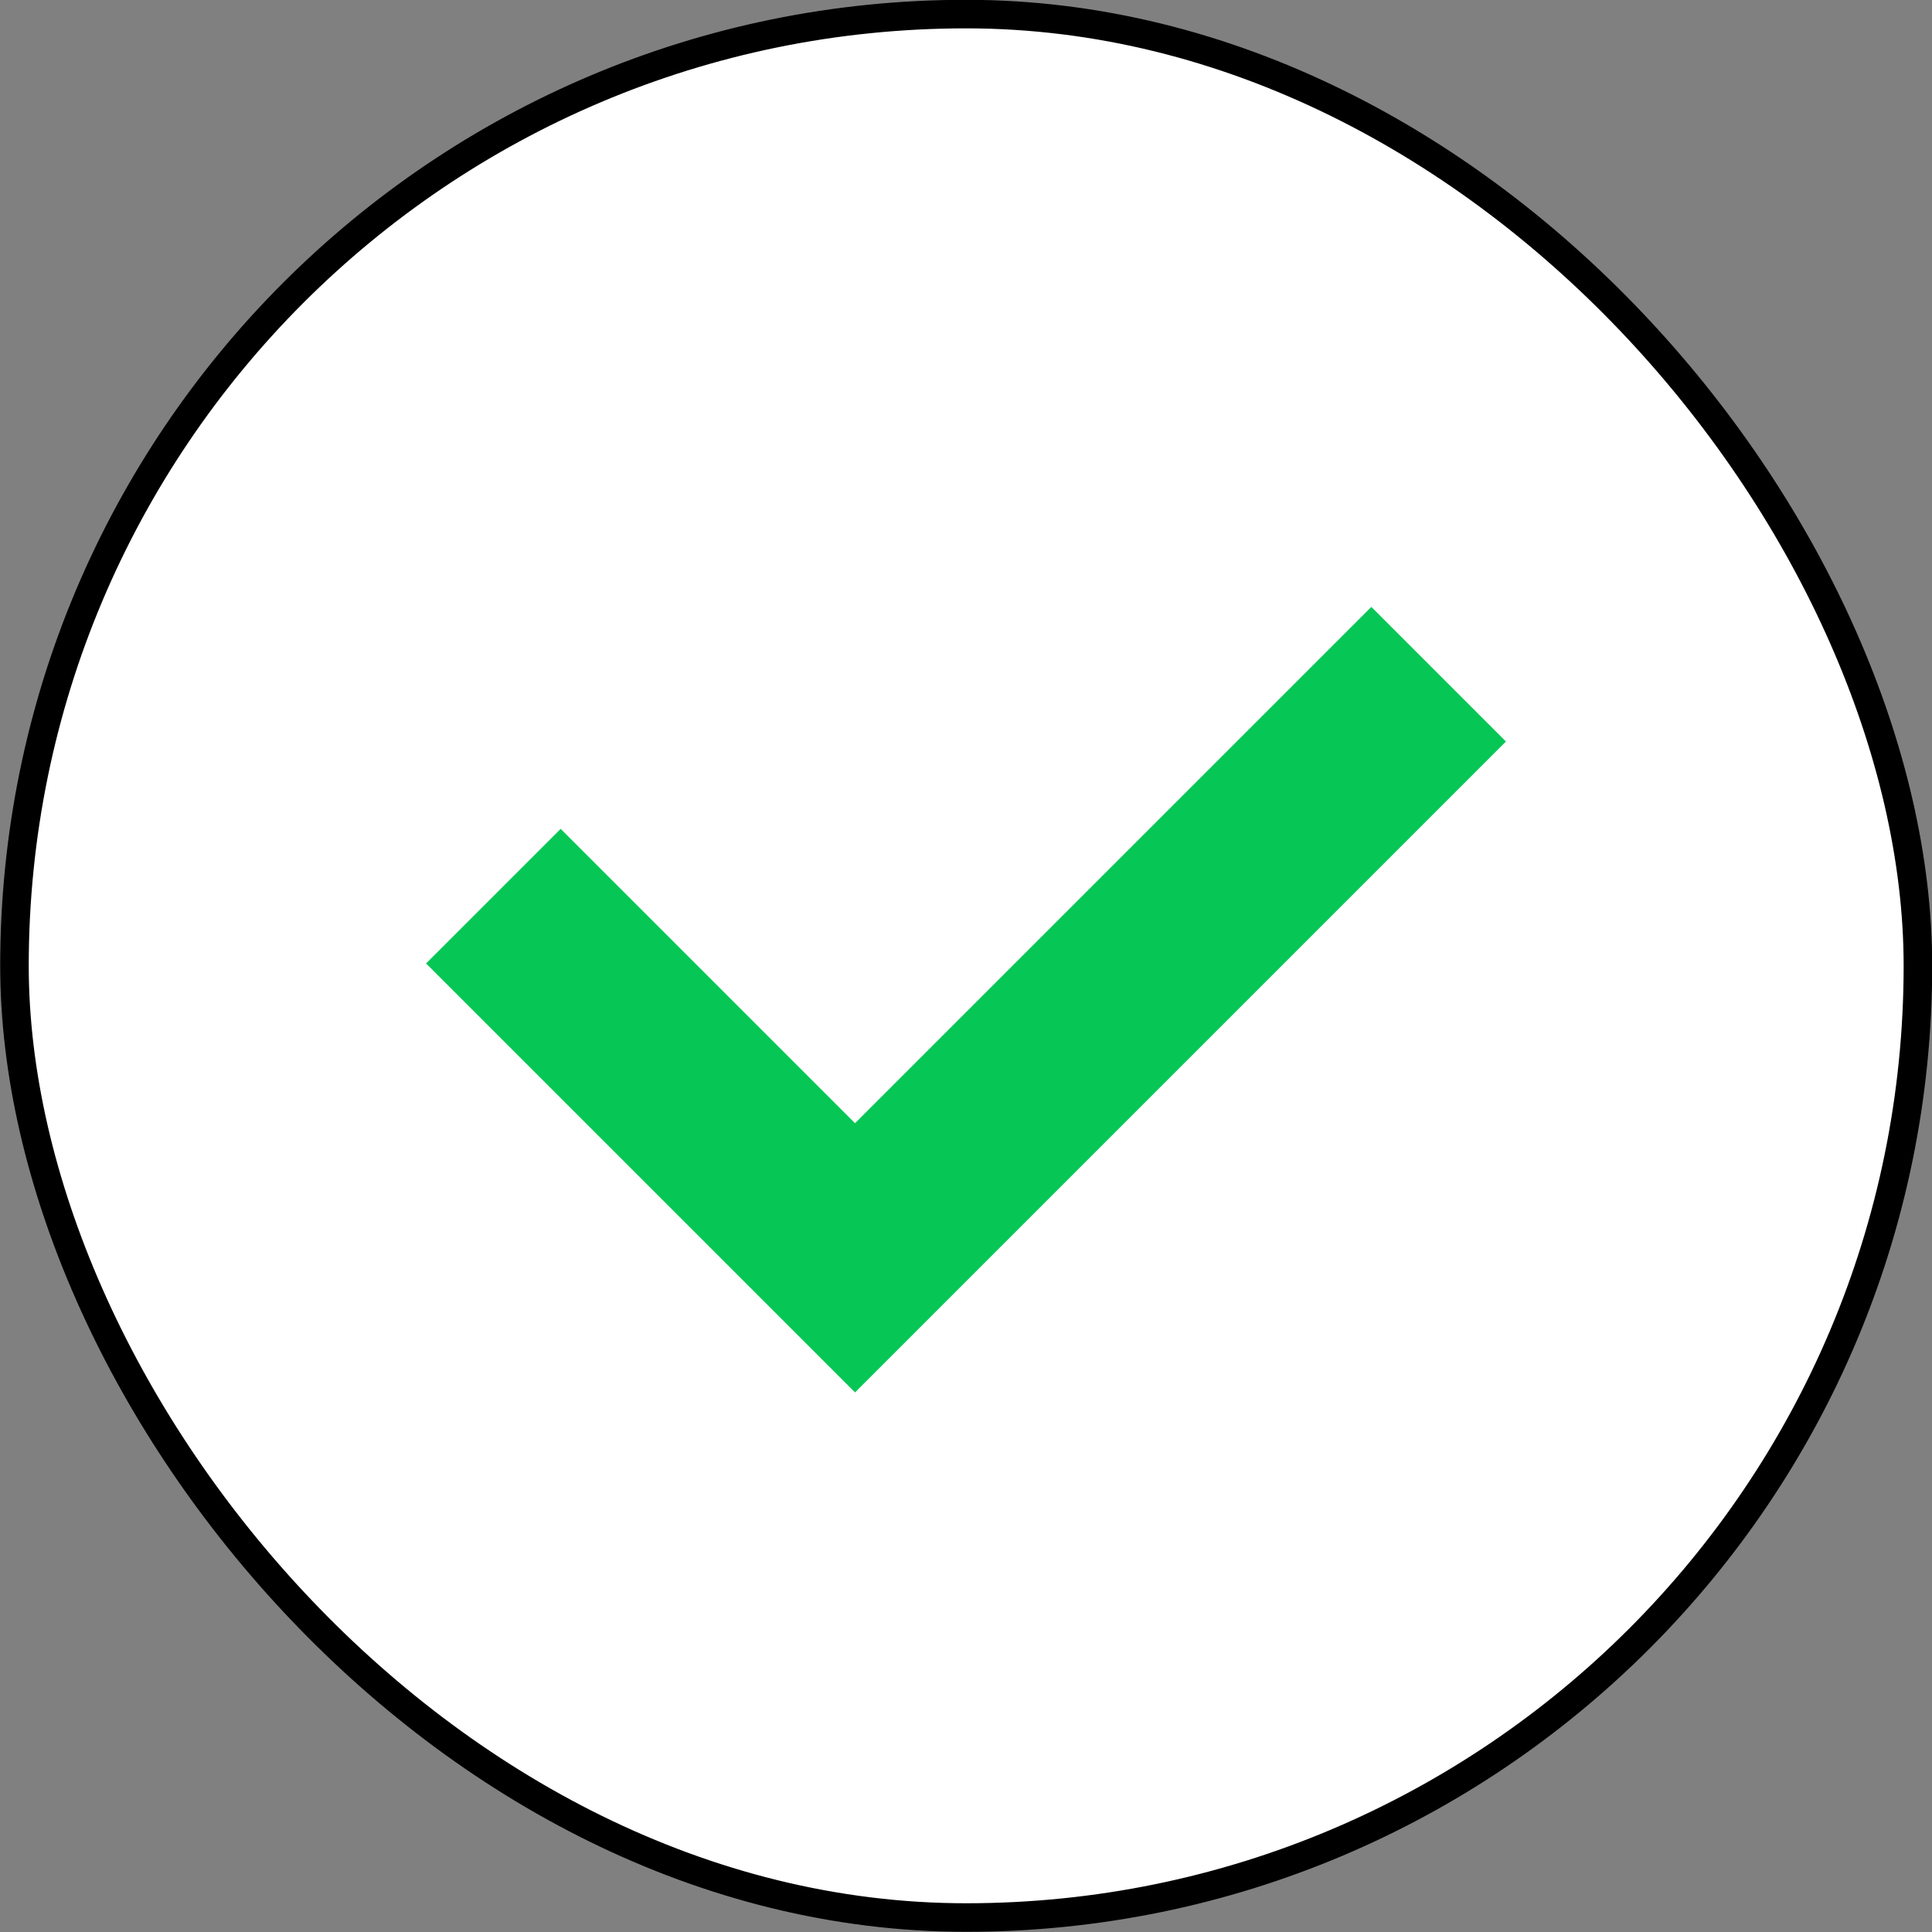 <?xml version="1.0" encoding="UTF-8"?>
<svg id="Layer_2" data-name="Layer 2" xmlns="http://www.w3.org/2000/svg" viewBox="0 0 50.75 50.75">
  <rect x="0" y="0" width="50.75" height="50.75" fill="#808080" stroke="none"/>
  <defs>
    <style>
      .cls-1 {
        fill: none;
        stroke: #06c755;
        stroke-width: 5px;
      }

      .cls-1, .cls-2 {
        stroke-miterlimit: 10;
      }

      .cls-2 {
        fill: #fff;
        stroke: #000;
        stroke-width: .75px;
      }
    </style>
  </defs>
  <g id="layout">
    <g>
      <rect class="cls-2" x=".38" y=".37" width="50" height="50" rx="25" ry="25"/>
      <polyline class="cls-1" points="37.79 17.71 22.46 33.04 12.96 23.54"/>
    </g>
  </g>
</svg>